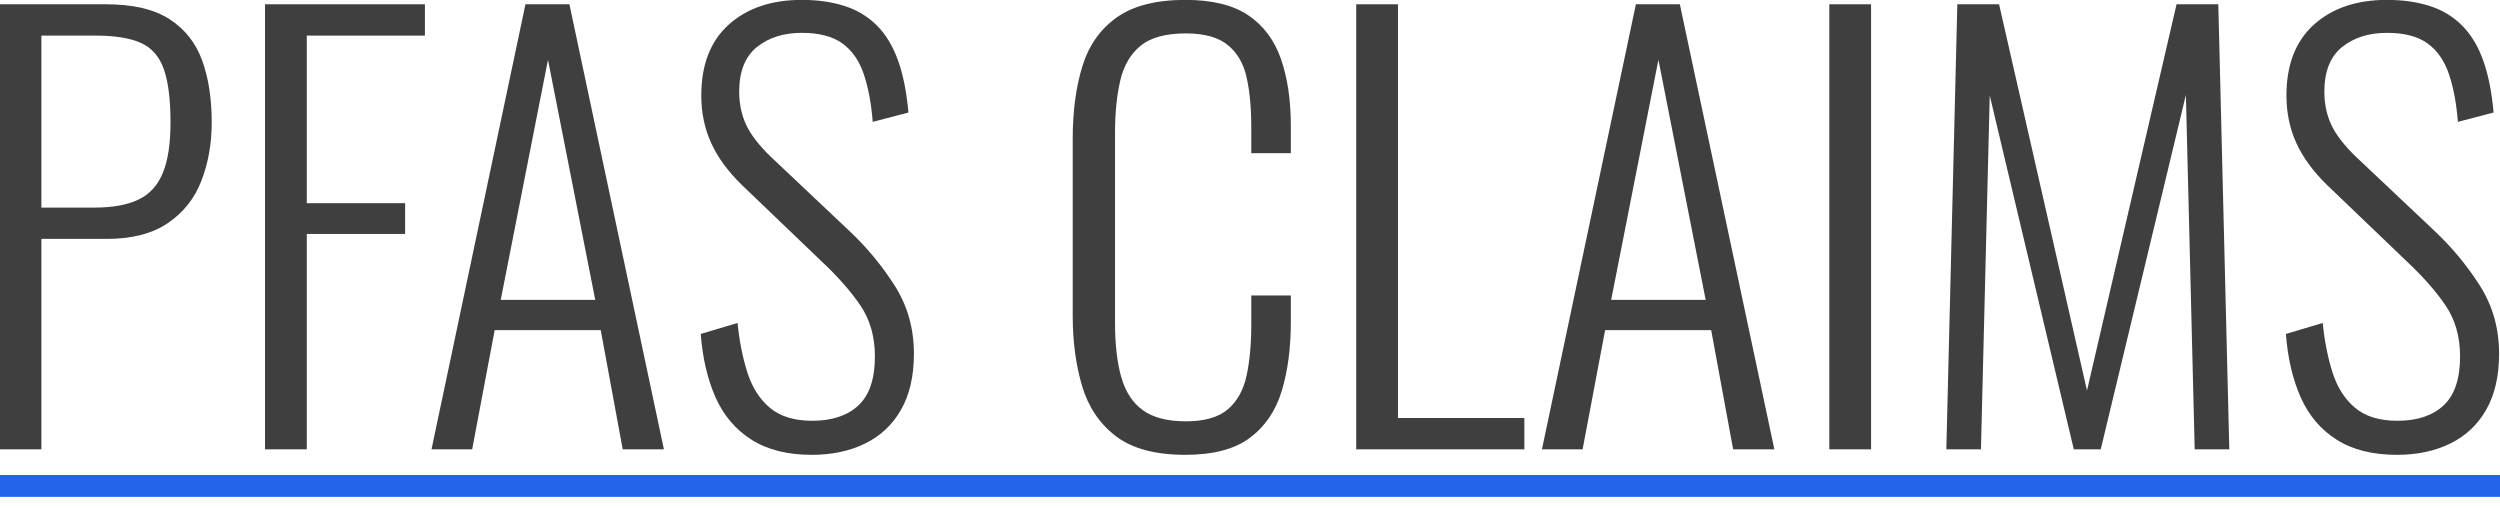 <?xml version="1.0" encoding="UTF-8" standalone="no"?>
<!DOCTYPE svg PUBLIC "-//W3C//DTD SVG 1.1//EN" "http://www.w3.org/Graphics/SVG/1.1/DTD/svg11.dtd">
<svg width="100%" height="100%" viewBox="0 0 1146 233" version="1.1" xmlns="http://www.w3.org/2000/svg" xmlns:xlink="http://www.w3.org/1999/xlink" xml:space="preserve" xmlns:serif="http://www.serif.com/" style="fill-rule:evenodd;clip-rule:evenodd;stroke-linejoin:round;stroke-miterlimit:1.5;">
    <g transform="matrix(0.75,0,0,0.75,0,0)">
        <g transform="matrix(20.989,0,0,20.989,-9807.88,-2690.9)">
            <path d="M467.276,141.29L467.276,128.33L470.38,128.33C471.159,128.33 471.772,128.474 472.22,128.762C472.668,129.05 472.986,129.45 473.172,129.962C473.359,130.474 473.452,131.077 473.452,131.77C473.452,132.378 473.354,132.941 473.156,133.458C472.959,133.976 472.634,134.389 472.18,134.698C471.727,135.008 471.132,135.162 470.396,135.162L468.492,135.162L468.492,141.29L467.276,141.29ZM468.492,134.25L470.044,134.25C470.567,134.25 470.991,134.173 471.316,134.018C471.642,133.864 471.879,133.605 472.028,133.242C472.178,132.88 472.252,132.389 472.252,131.77C472.252,131.109 472.188,130.594 472.06,130.226C471.932,129.858 471.711,129.602 471.396,129.458C471.082,129.314 470.636,129.242 470.06,129.242L468.492,129.242L468.492,134.25Z" style="fill:rgb(63,63,63);fill-rule:nonzero;"/>
            <path d="M475.004,141.29L475.004,128.33L479.66,128.33L479.66,129.242L476.22,129.242L476.22,134.122L479.084,134.122L479.084,135.018L476.22,135.018L476.22,141.29L475.004,141.29Z" style="fill:rgb(63,63,63);fill-rule:nonzero;"/>
            <path d="M479.852,141.29L482.588,128.33L483.868,128.33L486.62,141.29L485.42,141.29L484.78,137.818L481.692,137.818L481.036,141.29L479.852,141.29ZM481.868,136.938L484.62,136.938L483.244,129.946L481.868,136.938Z" style="fill:rgb(63,63,63);fill-rule:nonzero;"/>
            <path d="M490.924,141.45C490.22,141.45 489.636,141.304 489.172,141.01C488.708,140.717 488.359,140.306 488.124,139.778C487.89,139.25 487.746,138.634 487.692,137.93L488.764,137.61C488.818,138.144 488.914,138.626 489.052,139.058C489.191,139.49 489.41,139.832 489.708,140.082C490.007,140.333 490.418,140.458 490.94,140.458C491.516,140.458 491.964,140.309 492.284,140.01C492.604,139.712 492.764,139.237 492.764,138.586C492.764,138.01 492.623,137.514 492.34,137.098C492.058,136.682 491.671,136.245 491.18,135.786L488.892,133.594C488.487,133.2 488.188,132.792 487.996,132.37C487.804,131.949 487.708,131.488 487.708,130.986C487.708,130.09 487.975,129.402 488.508,128.922C489.042,128.442 489.751,128.202 490.636,128.202C491.095,128.202 491.508,128.261 491.876,128.378C492.244,128.496 492.559,128.685 492.82,128.946C493.082,129.208 493.287,129.546 493.436,129.962C493.586,130.378 493.687,130.885 493.74,131.482L492.7,131.754C492.658,131.21 492.57,130.744 492.436,130.354C492.303,129.965 492.095,129.669 491.812,129.466C491.53,129.264 491.138,129.162 490.636,129.162C490.103,129.162 489.666,129.301 489.324,129.578C488.983,129.856 488.812,130.288 488.812,130.874C488.812,131.226 488.879,131.546 489.012,131.834C489.146,132.122 489.383,132.432 489.724,132.762L492.012,134.922C492.524,135.402 492.967,135.936 493.34,136.522C493.714,137.109 493.9,137.77 493.9,138.506C493.9,139.157 493.775,139.701 493.524,140.138C493.274,140.576 492.924,140.904 492.476,141.122C492.028,141.341 491.511,141.45 490.924,141.45Z" style="fill:rgb(63,63,63);fill-rule:nonzero;"/>
            <path d="M501.804,141.45C500.93,141.45 500.255,141.269 499.78,140.906C499.306,140.544 498.978,140.056 498.796,139.442C498.615,138.829 498.524,138.149 498.524,137.402L498.524,132.25C498.524,131.45 498.618,130.746 498.804,130.138C498.991,129.53 499.324,129.056 499.804,128.714C500.284,128.373 500.951,128.202 501.804,128.202C502.583,128.202 503.194,128.352 503.636,128.65C504.079,128.949 504.396,129.373 504.588,129.922C504.78,130.472 504.876,131.125 504.876,131.882L504.876,132.666L503.724,132.666L503.724,131.914C503.724,131.349 503.679,130.864 503.588,130.458C503.498,130.053 503.314,129.738 503.036,129.514C502.759,129.29 502.354,129.178 501.82,129.178C501.234,129.178 500.794,129.298 500.5,129.538C500.207,129.778 500.01,130.117 499.908,130.554C499.807,130.992 499.756,131.498 499.756,132.074L499.756,137.594C499.756,138.234 499.818,138.768 499.94,139.194C500.063,139.621 500.274,139.941 500.572,140.154C500.871,140.368 501.287,140.474 501.82,140.474C502.364,140.474 502.772,140.357 503.044,140.122C503.316,139.888 503.498,139.56 503.588,139.138C503.679,138.717 503.724,138.224 503.724,137.658L503.724,136.81L504.876,136.81L504.876,137.578C504.876,138.336 504.788,139.005 504.612,139.586C504.436,140.168 504.127,140.624 503.684,140.954C503.242,141.285 502.615,141.45 501.804,141.45Z" style="fill:rgb(63,63,63);fill-rule:nonzero;"/>
            <path d="M506.78,141.29L506.78,128.33L507.996,128.33L507.996,140.378L511.676,140.378L511.676,141.29L506.78,141.29Z" style="fill:rgb(63,63,63);fill-rule:nonzero;"/>
            <path d="M512.188,141.29L514.924,128.33L516.204,128.33L518.956,141.29L517.756,141.29L517.116,137.818L514.028,137.818L513.372,141.29L512.188,141.29ZM514.204,136.938L516.956,136.938L515.58,129.946L514.204,136.938Z" style="fill:rgb(63,63,63);fill-rule:nonzero;"/>
            <rect x="520.556" y="128.33" width="1.216" height="12.96" style="fill:rgb(63,63,63);fill-rule:nonzero;"/>
            <path d="M523.964,141.29L524.284,128.33L525.5,128.33L528.06,139.578L530.668,128.33L531.884,128.33L532.204,141.29L531.196,141.29L530.94,130.97L528.46,141.29L527.676,141.29L525.228,130.986L524.972,141.29L523.964,141.29Z" style="fill:rgb(63,63,63);fill-rule:nonzero;"/>
            <path d="M537.084,141.45C536.38,141.45 535.796,141.304 535.332,141.01C534.868,140.717 534.519,140.306 534.284,139.778C534.05,139.25 533.906,138.634 533.852,137.93L534.924,137.61C534.978,138.144 535.074,138.626 535.212,139.058C535.351,139.49 535.57,139.832 535.868,140.082C536.167,140.333 536.578,140.458 537.1,140.458C537.676,140.458 538.124,140.309 538.444,140.01C538.764,139.712 538.924,139.237 538.924,138.586C538.924,138.01 538.783,137.514 538.5,137.098C538.218,136.682 537.831,136.245 537.34,135.786L535.052,133.594C534.647,133.2 534.348,132.792 534.156,132.37C533.964,131.949 533.868,131.488 533.868,130.986C533.868,130.09 534.135,129.402 534.668,128.922C535.202,128.442 535.911,128.202 536.796,128.202C537.255,128.202 537.668,128.261 538.036,128.378C538.404,128.496 538.719,128.685 538.98,128.946C539.242,129.208 539.447,129.546 539.596,129.962C539.746,130.378 539.847,130.885 539.9,131.482L538.86,131.754C538.818,131.21 538.73,130.744 538.596,130.354C538.463,129.965 538.255,129.669 537.972,129.466C537.69,129.264 537.298,129.162 536.796,129.162C536.263,129.162 535.826,129.301 535.484,129.578C535.143,129.856 534.972,130.288 534.972,130.874C534.972,131.226 535.039,131.546 535.172,131.834C535.306,132.122 535.543,132.432 535.884,132.762L538.172,134.922C538.684,135.402 539.127,135.936 539.5,136.522C539.874,137.109 540.06,137.77 540.06,138.506C540.06,139.157 539.935,139.701 539.684,140.138C539.434,140.576 539.084,140.904 538.636,141.122C538.188,141.341 537.671,141.45 537.084,141.45Z" style="fill:rgb(63,63,63);fill-rule:nonzero;"/>
        </g>
        <g transform="matrix(1,0,0,1,0,-3)">
            <path d="M0,300L1985.33,300" style="fill:none;stroke:rgb(37,99,235);stroke-width:13.33px;"/>
        </g>
    </g>
</svg>
